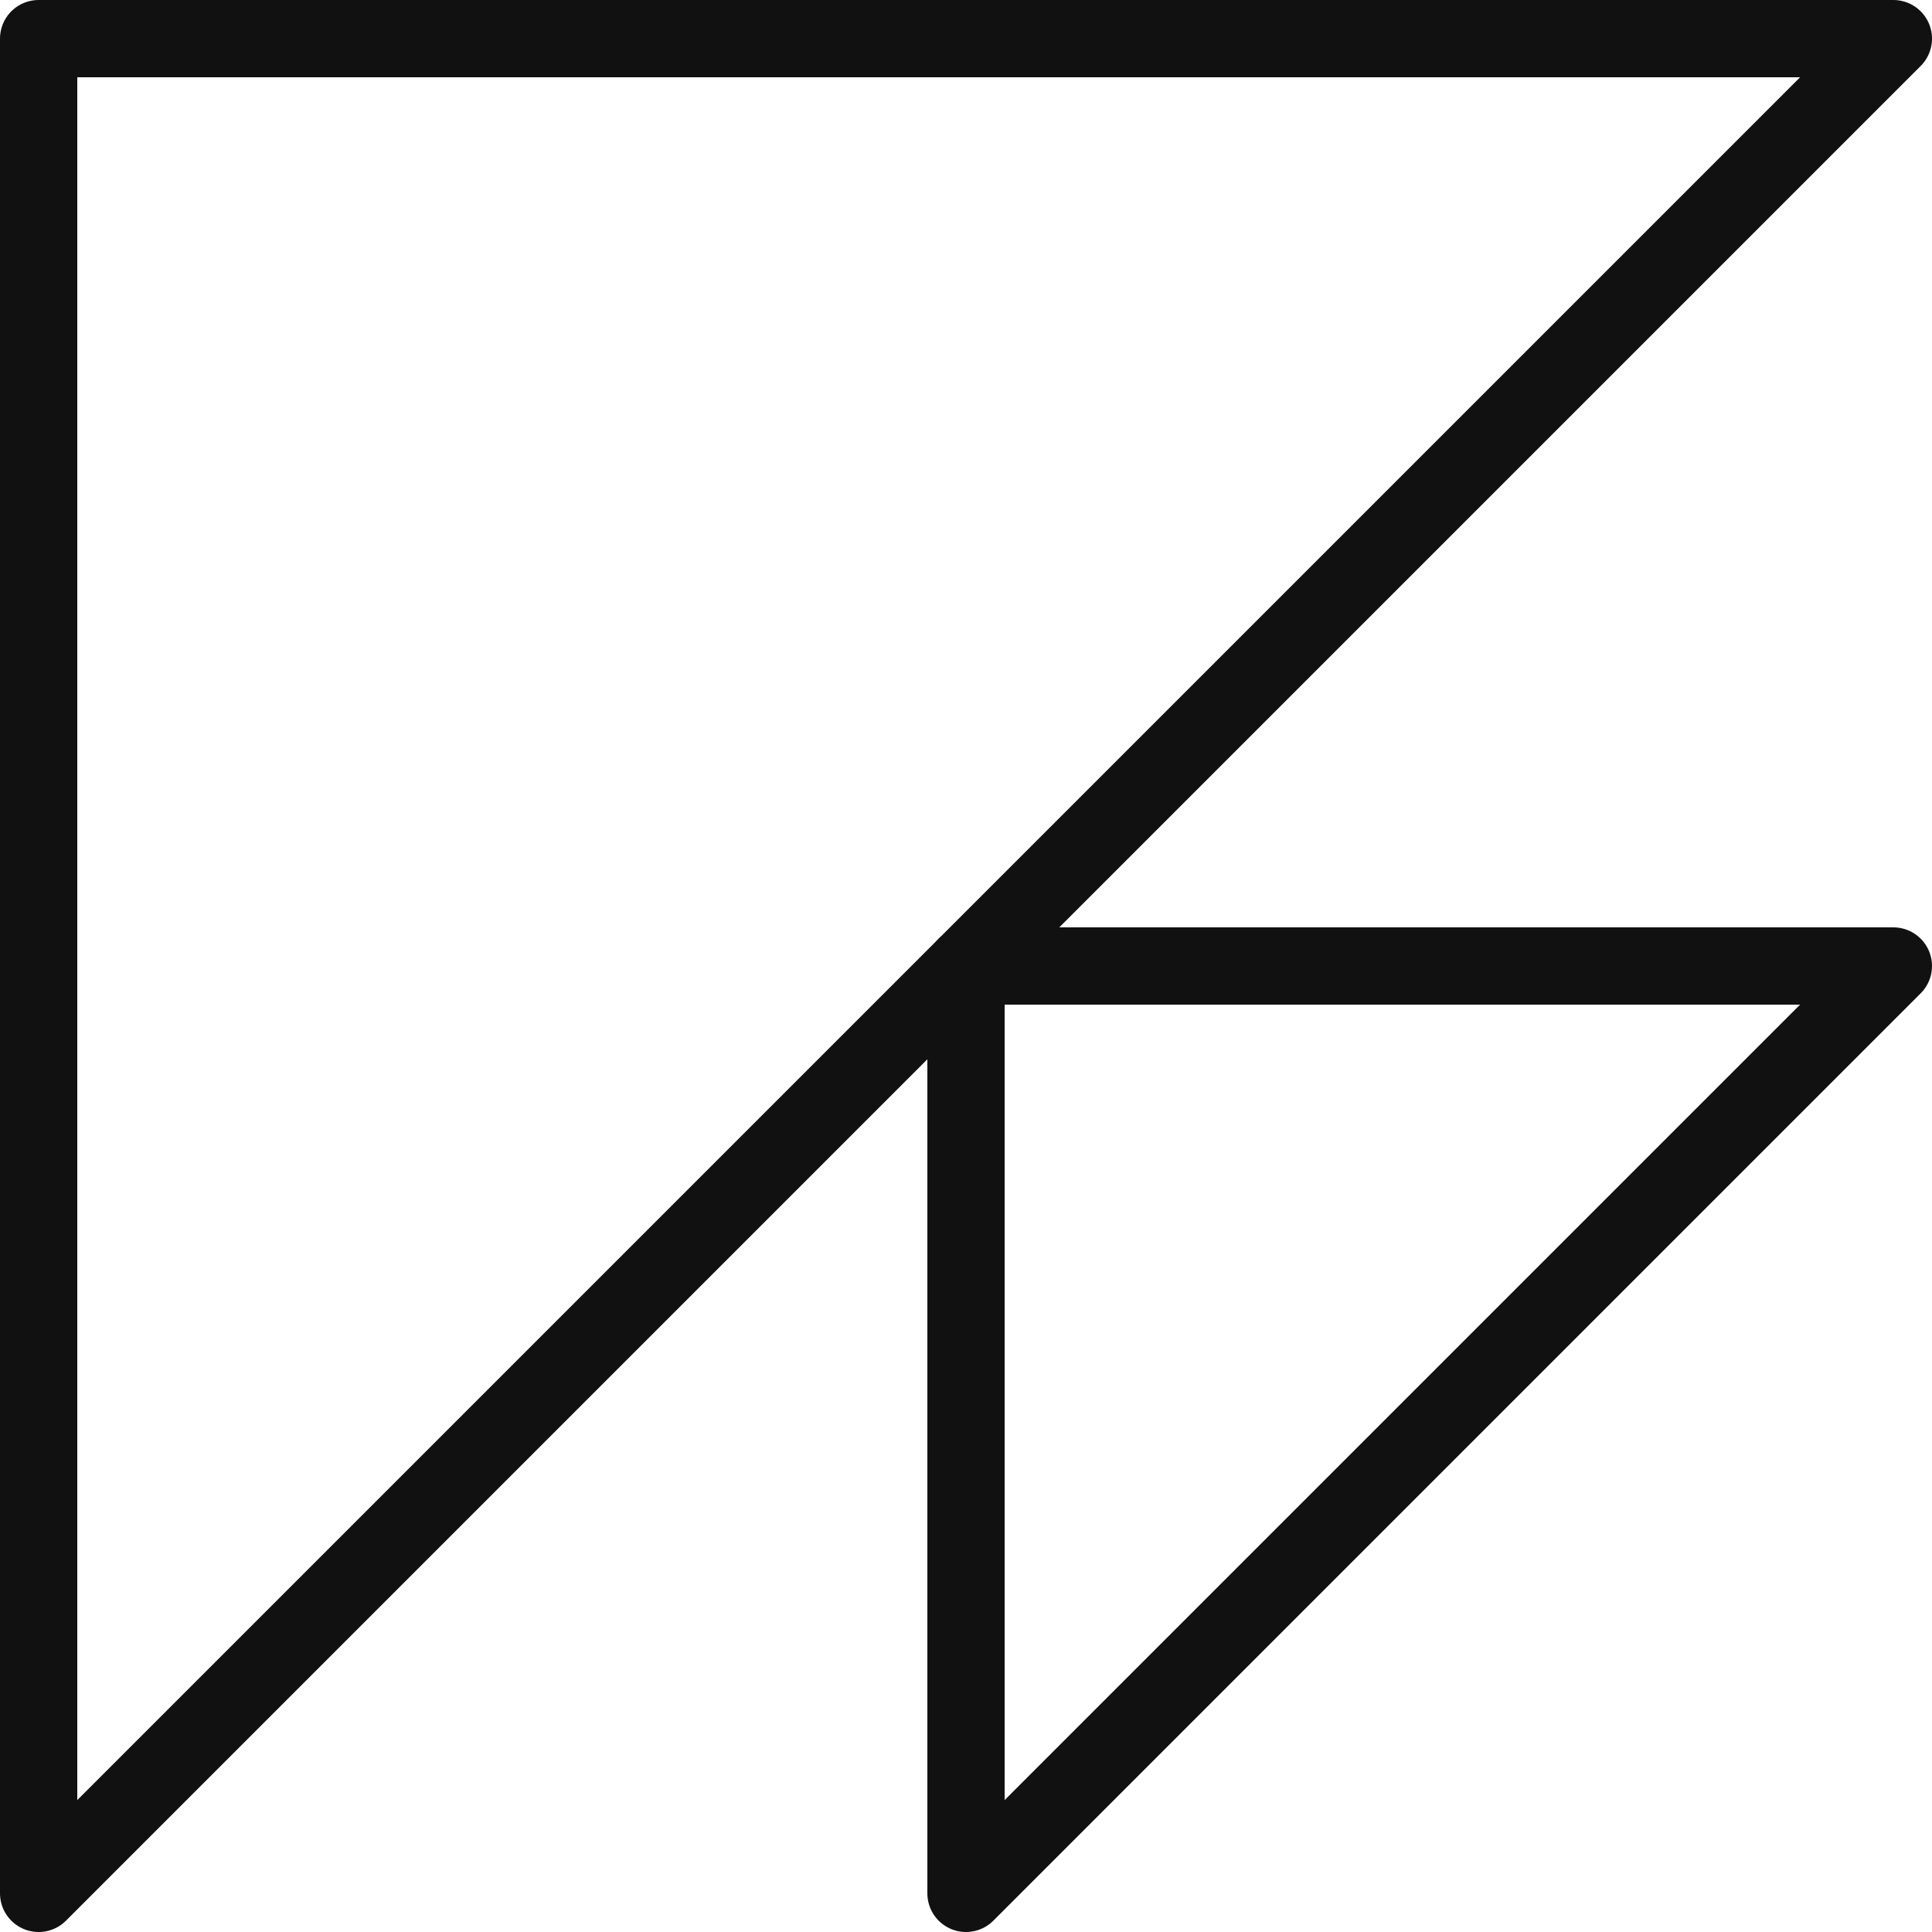 <svg width="50" height="50" viewBox="0 0 50 50" fill="none" xmlns="http://www.w3.org/2000/svg">
<path d="M25 25L25 49L49 25L25 25Z" stroke="#111111" stroke-width="2" stroke-linejoin="round"/>
<path d="M1 1L1 49L49 1L1 1Z" stroke="#111111" stroke-width="2" stroke-linejoin="round"/>
</svg>
